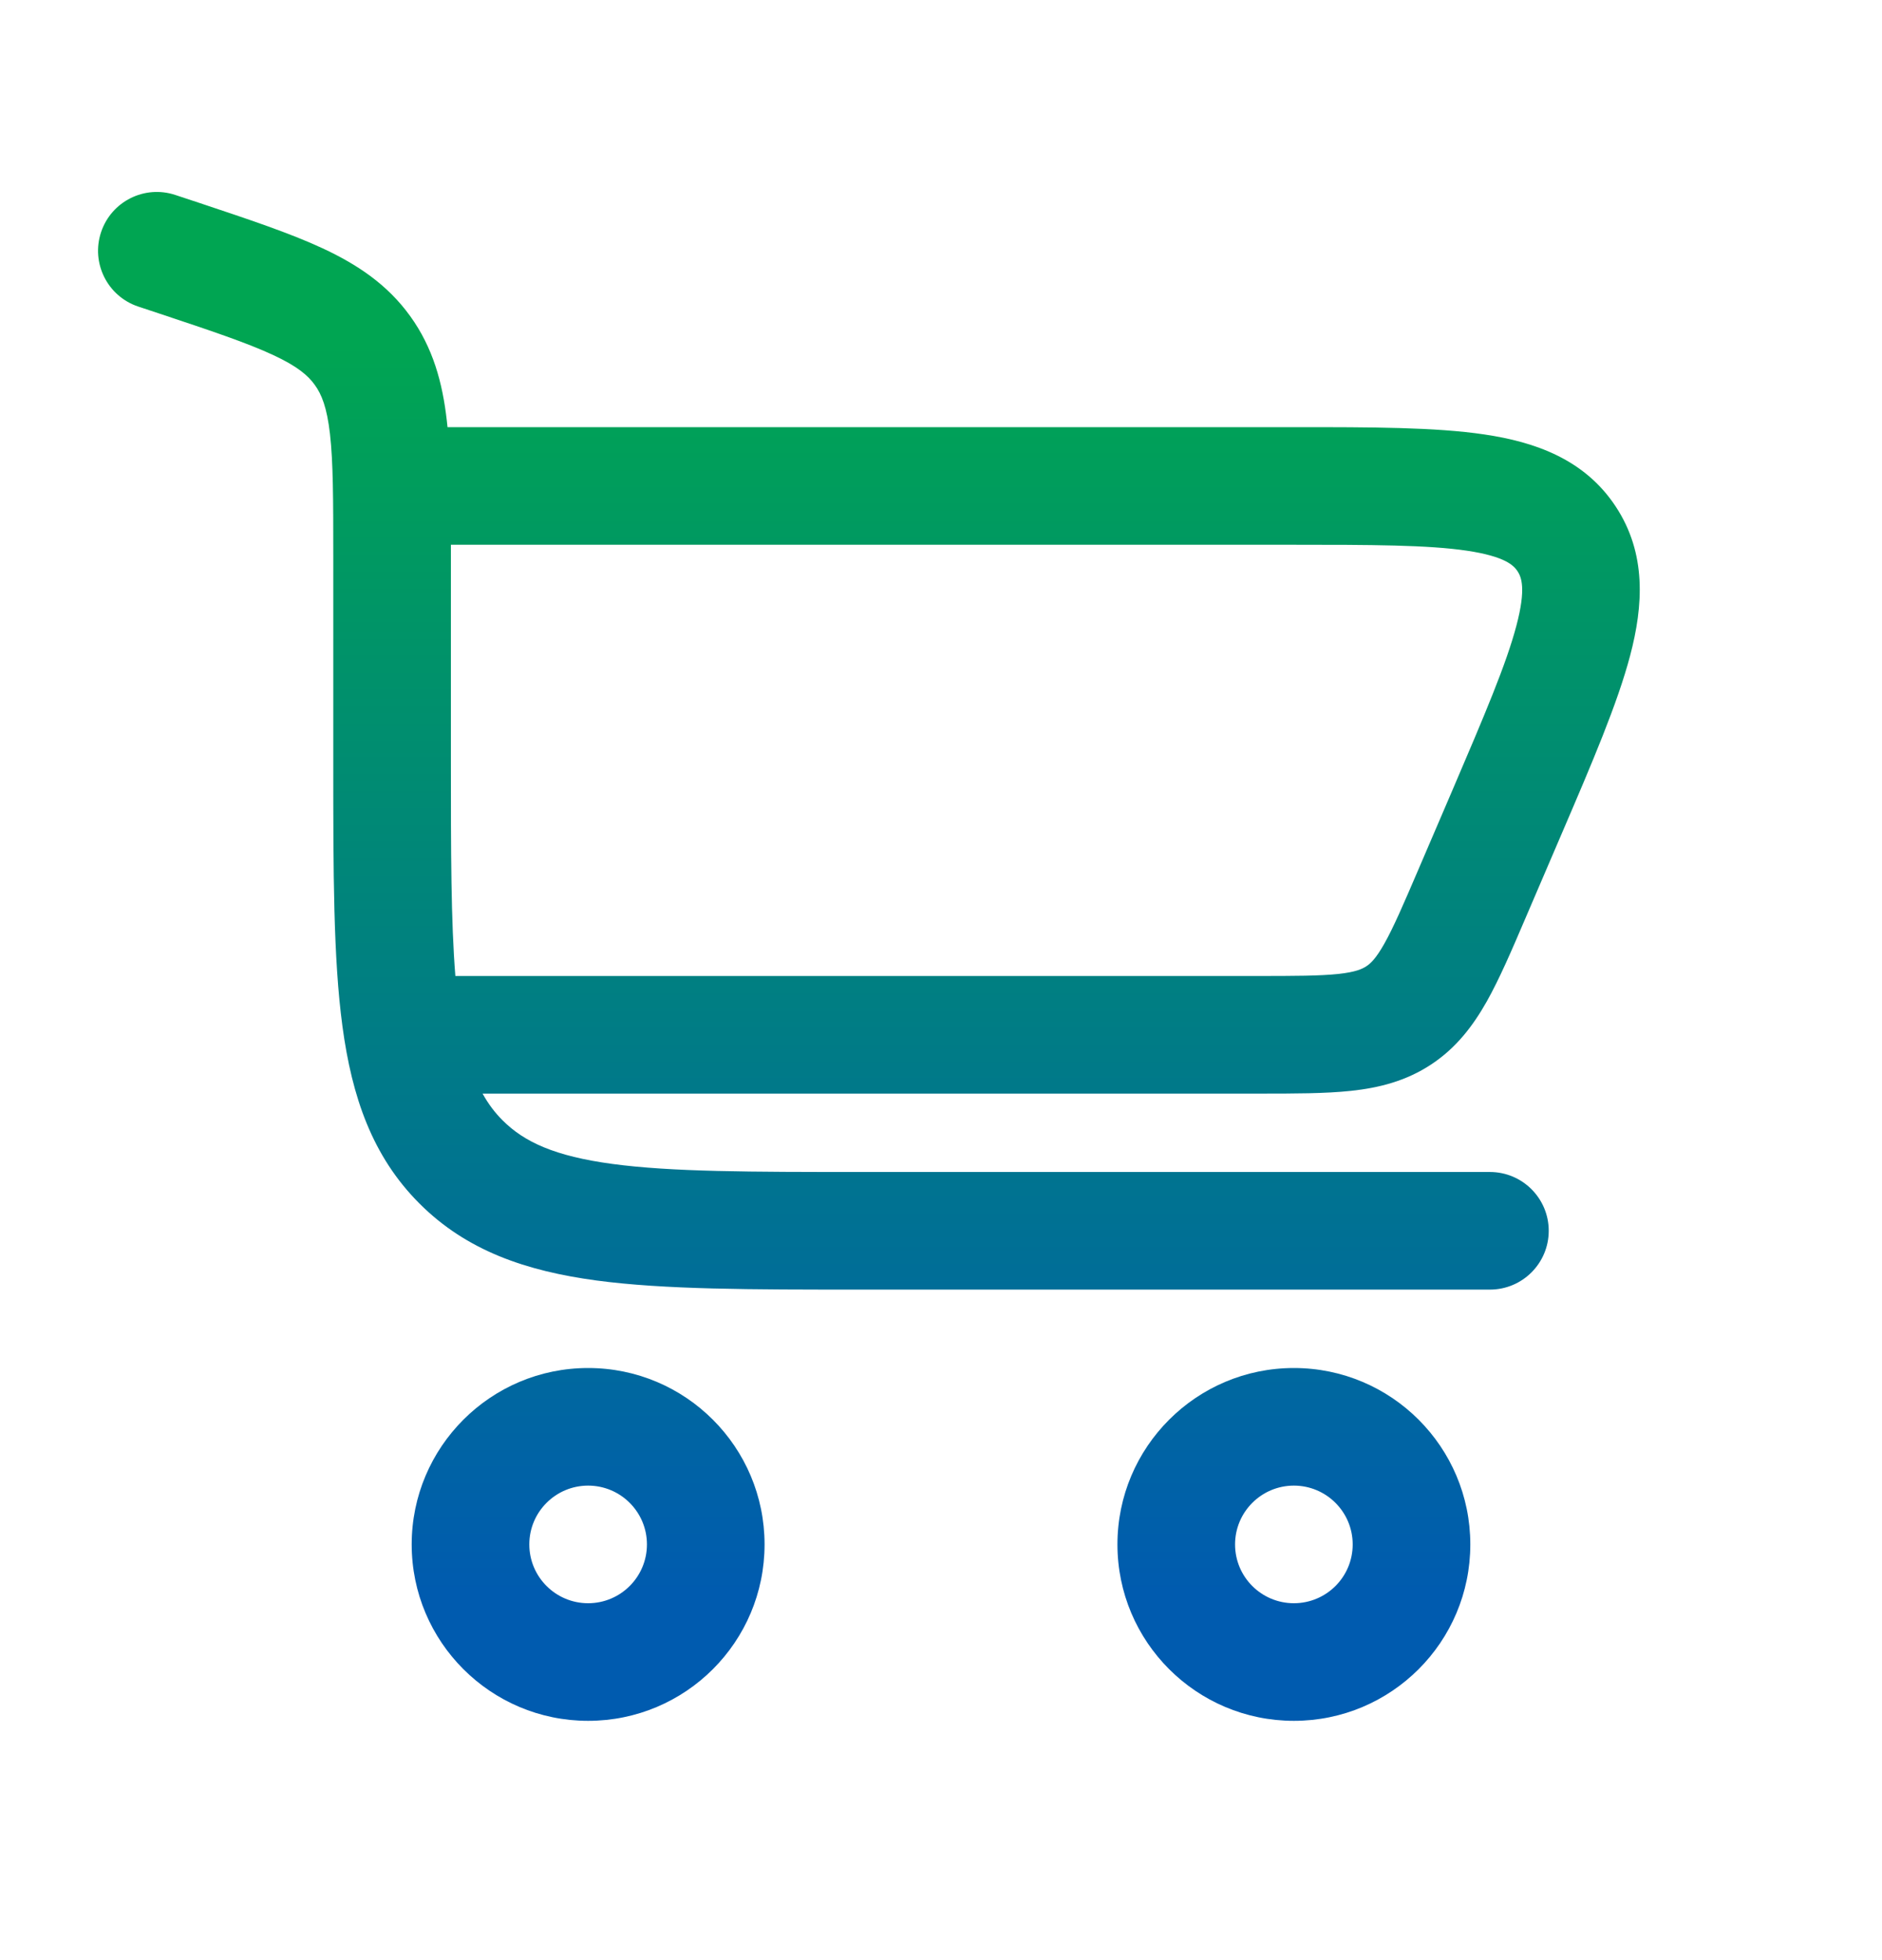 <svg width="24" height="25" viewBox="0 0 24 25" fill="none" xmlns="http://www.w3.org/2000/svg">
<path fill-rule="evenodd" clip-rule="evenodd" d="M2.237 2.487C1.844 2.356 1.42 2.568 1.289 2.961C1.158 3.354 1.37 3.779 1.763 3.91L2.028 3.998C2.704 4.223 3.152 4.374 3.481 4.527C3.793 4.672 3.928 4.789 4.014 4.909C4.101 5.029 4.169 5.194 4.208 5.535C4.249 5.896 4.25 6.368 4.25 7.081L4.25 9.753C4.25 11.121 4.25 12.223 4.367 13.09C4.488 13.99 4.747 14.748 5.349 15.35C5.95 15.952 6.708 16.211 7.608 16.332C8.475 16.448 9.578 16.448 10.945 16.448H19C19.414 16.448 19.75 16.112 19.75 15.698C19.75 15.284 19.414 14.948 19 14.948H11C9.565 14.948 8.564 14.947 7.808 14.845C7.075 14.746 6.686 14.566 6.409 14.289C6.313 14.193 6.228 14.082 6.154 13.948H16.059C16.507 13.948 16.901 13.948 17.229 13.913C17.583 13.875 17.927 13.79 18.25 13.577C18.573 13.364 18.786 13.081 18.961 12.771C19.122 12.484 19.278 12.121 19.454 11.709L19.921 10.62C20.306 9.723 20.627 8.972 20.788 8.362C20.956 7.725 21 7.061 20.604 6.46C20.208 5.859 19.579 5.637 18.928 5.541C18.303 5.448 17.487 5.448 16.511 5.448L5.707 5.448C5.704 5.42 5.701 5.393 5.698 5.365C5.643 4.88 5.522 4.436 5.231 4.032C4.94 3.628 4.556 3.373 4.114 3.167C3.697 2.973 3.168 2.797 2.542 2.588L2.237 2.487ZM5.75 6.948C5.75 6.978 5.75 7.009 5.75 7.04L5.75 9.698C5.75 10.87 5.751 11.753 5.807 12.448H16.022C16.518 12.448 16.831 12.447 17.068 12.422C17.287 12.398 17.371 12.359 17.424 12.324C17.477 12.29 17.546 12.227 17.654 12.035C17.771 11.827 17.895 11.54 18.09 11.085L18.519 10.085C18.933 9.117 19.209 8.47 19.338 7.979C19.464 7.503 19.4 7.359 19.352 7.285C19.303 7.212 19.195 7.097 18.708 7.024C18.207 6.95 17.503 6.948 16.451 6.948H5.75Z" fill="url(#paint0_linear_322_37629)"/>
<path fill-rule="evenodd" clip-rule="evenodd" d="M5.25 19.698C5.25 20.941 6.258 21.948 7.5 21.948C8.743 21.948 9.75 20.941 9.75 19.698C9.75 18.456 8.743 17.448 7.5 17.448C6.258 17.448 5.25 18.456 5.25 19.698ZM7.5 20.448C7.086 20.448 6.75 20.112 6.75 19.698C6.75 19.284 7.086 18.948 7.5 18.948C7.914 18.948 8.25 19.284 8.25 19.698C8.25 20.112 7.914 20.448 7.5 20.448Z" fill="url(#paint1_linear_322_37629)"/>
<path fill-rule="evenodd" clip-rule="evenodd" d="M16.5 21.948C15.258 21.948 14.25 20.941 14.25 19.698C14.25 18.456 15.258 17.448 16.5 17.448C17.743 17.448 18.75 18.456 18.75 19.698C18.75 20.941 17.743 21.948 16.5 21.948ZM15.75 19.698C15.75 20.113 16.086 20.448 16.5 20.448C16.914 20.448 17.25 20.113 17.25 19.698C17.25 19.284 16.914 18.948 16.5 18.948C16.086 18.948 15.75 19.284 15.75 19.698Z" fill="url(#paint2_linear_322_37629)"/>
<defs>
<linearGradient id="paint0_linear_322_37629" x1="5.053" y1="21.953" x2="5.053" y2="-3.151" gradientUnits="userSpaceOnUse">
<stop offset="0.065" stop-color="#005BAF"/>
<stop offset="0.7" stop-color="#00A552"/>
</linearGradient>
<linearGradient id="paint1_linear_322_37629" x1="5.053" y1="21.953" x2="5.053" y2="-3.151" gradientUnits="userSpaceOnUse">
<stop offset="0.065" stop-color="#005BAF"/>
<stop offset="0.7" stop-color="#00A552"/>
</linearGradient>
<linearGradient id="paint2_linear_322_37629" x1="5.053" y1="21.953" x2="5.053" y2="-3.151" gradientUnits="userSpaceOnUse">
<stop offset="0.065" stop-color="#005BAF"/>
<stop offset="0.7" stop-color="#00A552"/>
</linearGradient>
</defs>
</svg>
